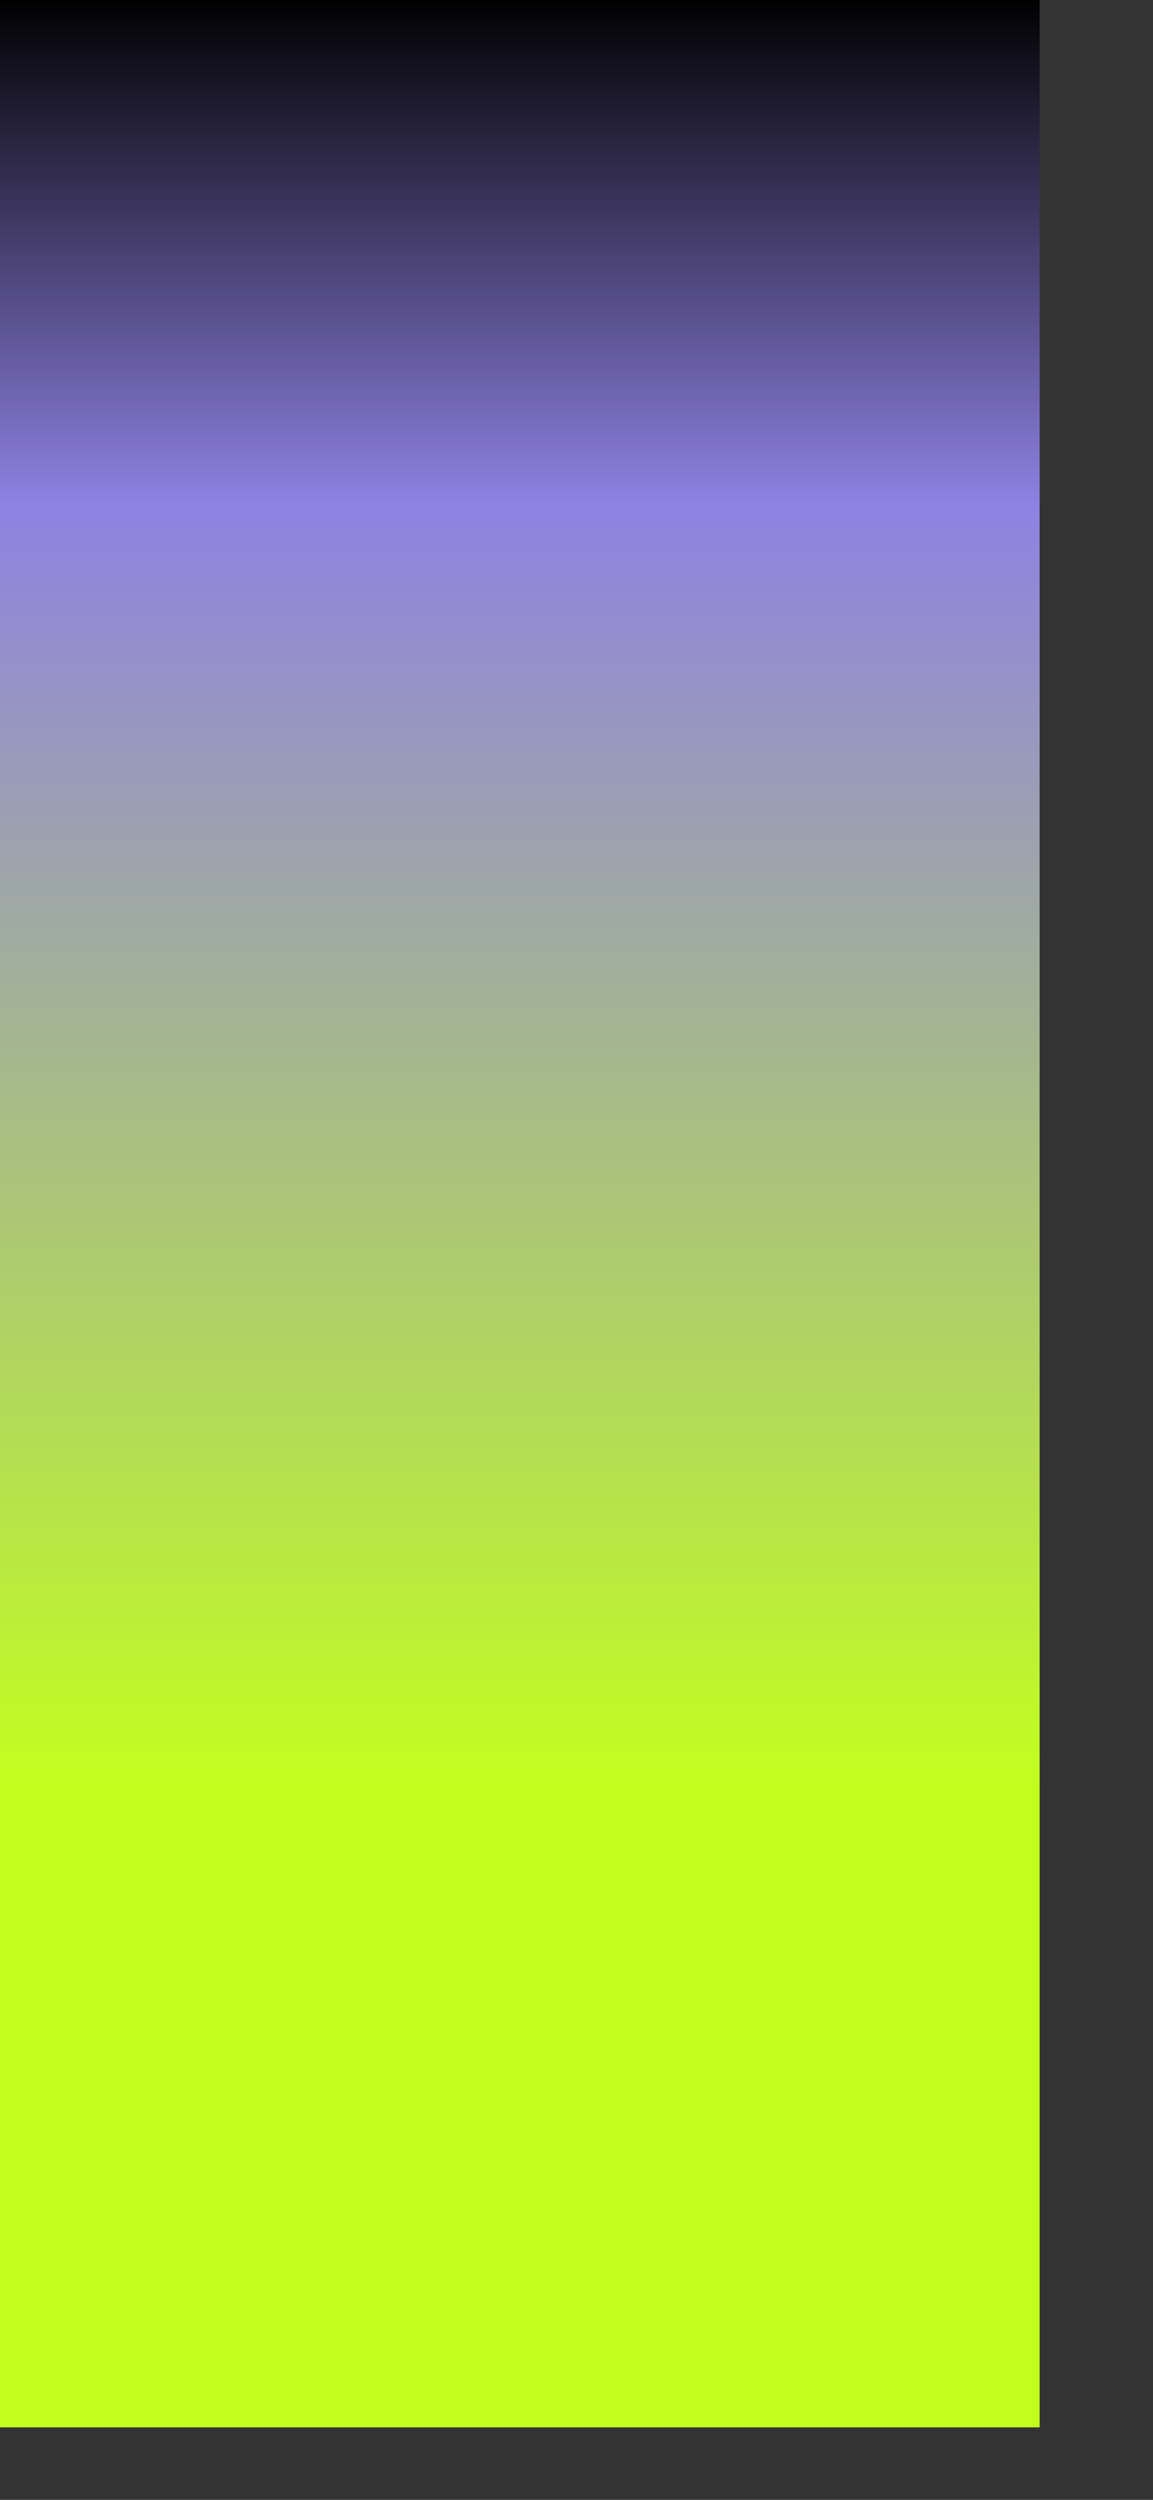 <?xml version="1.0" encoding="utf-8"?>
<svg xmlns="http://www.w3.org/2000/svg" fill="none" height="100%" overflow="visible" preserveAspectRatio="none" style="display: block;" viewBox="0 0 6 13" width="100%">
<rect x="0" y="0" width="6" height="13" fill="#333333" stroke="none"/>
<g clip-path="url(#clip0_0_1707)" id="Frame">
<path d="M-4.04584e-05 0V12.624H5.41V0H-4.04584e-05Z" fill="url(#paint0_linear_0_1707)" id="Vector"/>
</g>
<defs>
<linearGradient gradientUnits="userSpaceOnUse" id="paint0_linear_0_1707" x1="2.704" x2="2.704" y1="12.626" y2="0">
<stop offset="0.264" stop-color="#C2FF1E"/>
<stop offset="0.792" stop-color="#8F81E2"/>
<stop offset="1"/>
</linearGradient>
<clipPath id="clip0_0_1707">
<rect fill="white" height="12.623" width="5.41"/>
</clipPath>
</defs>
</svg>